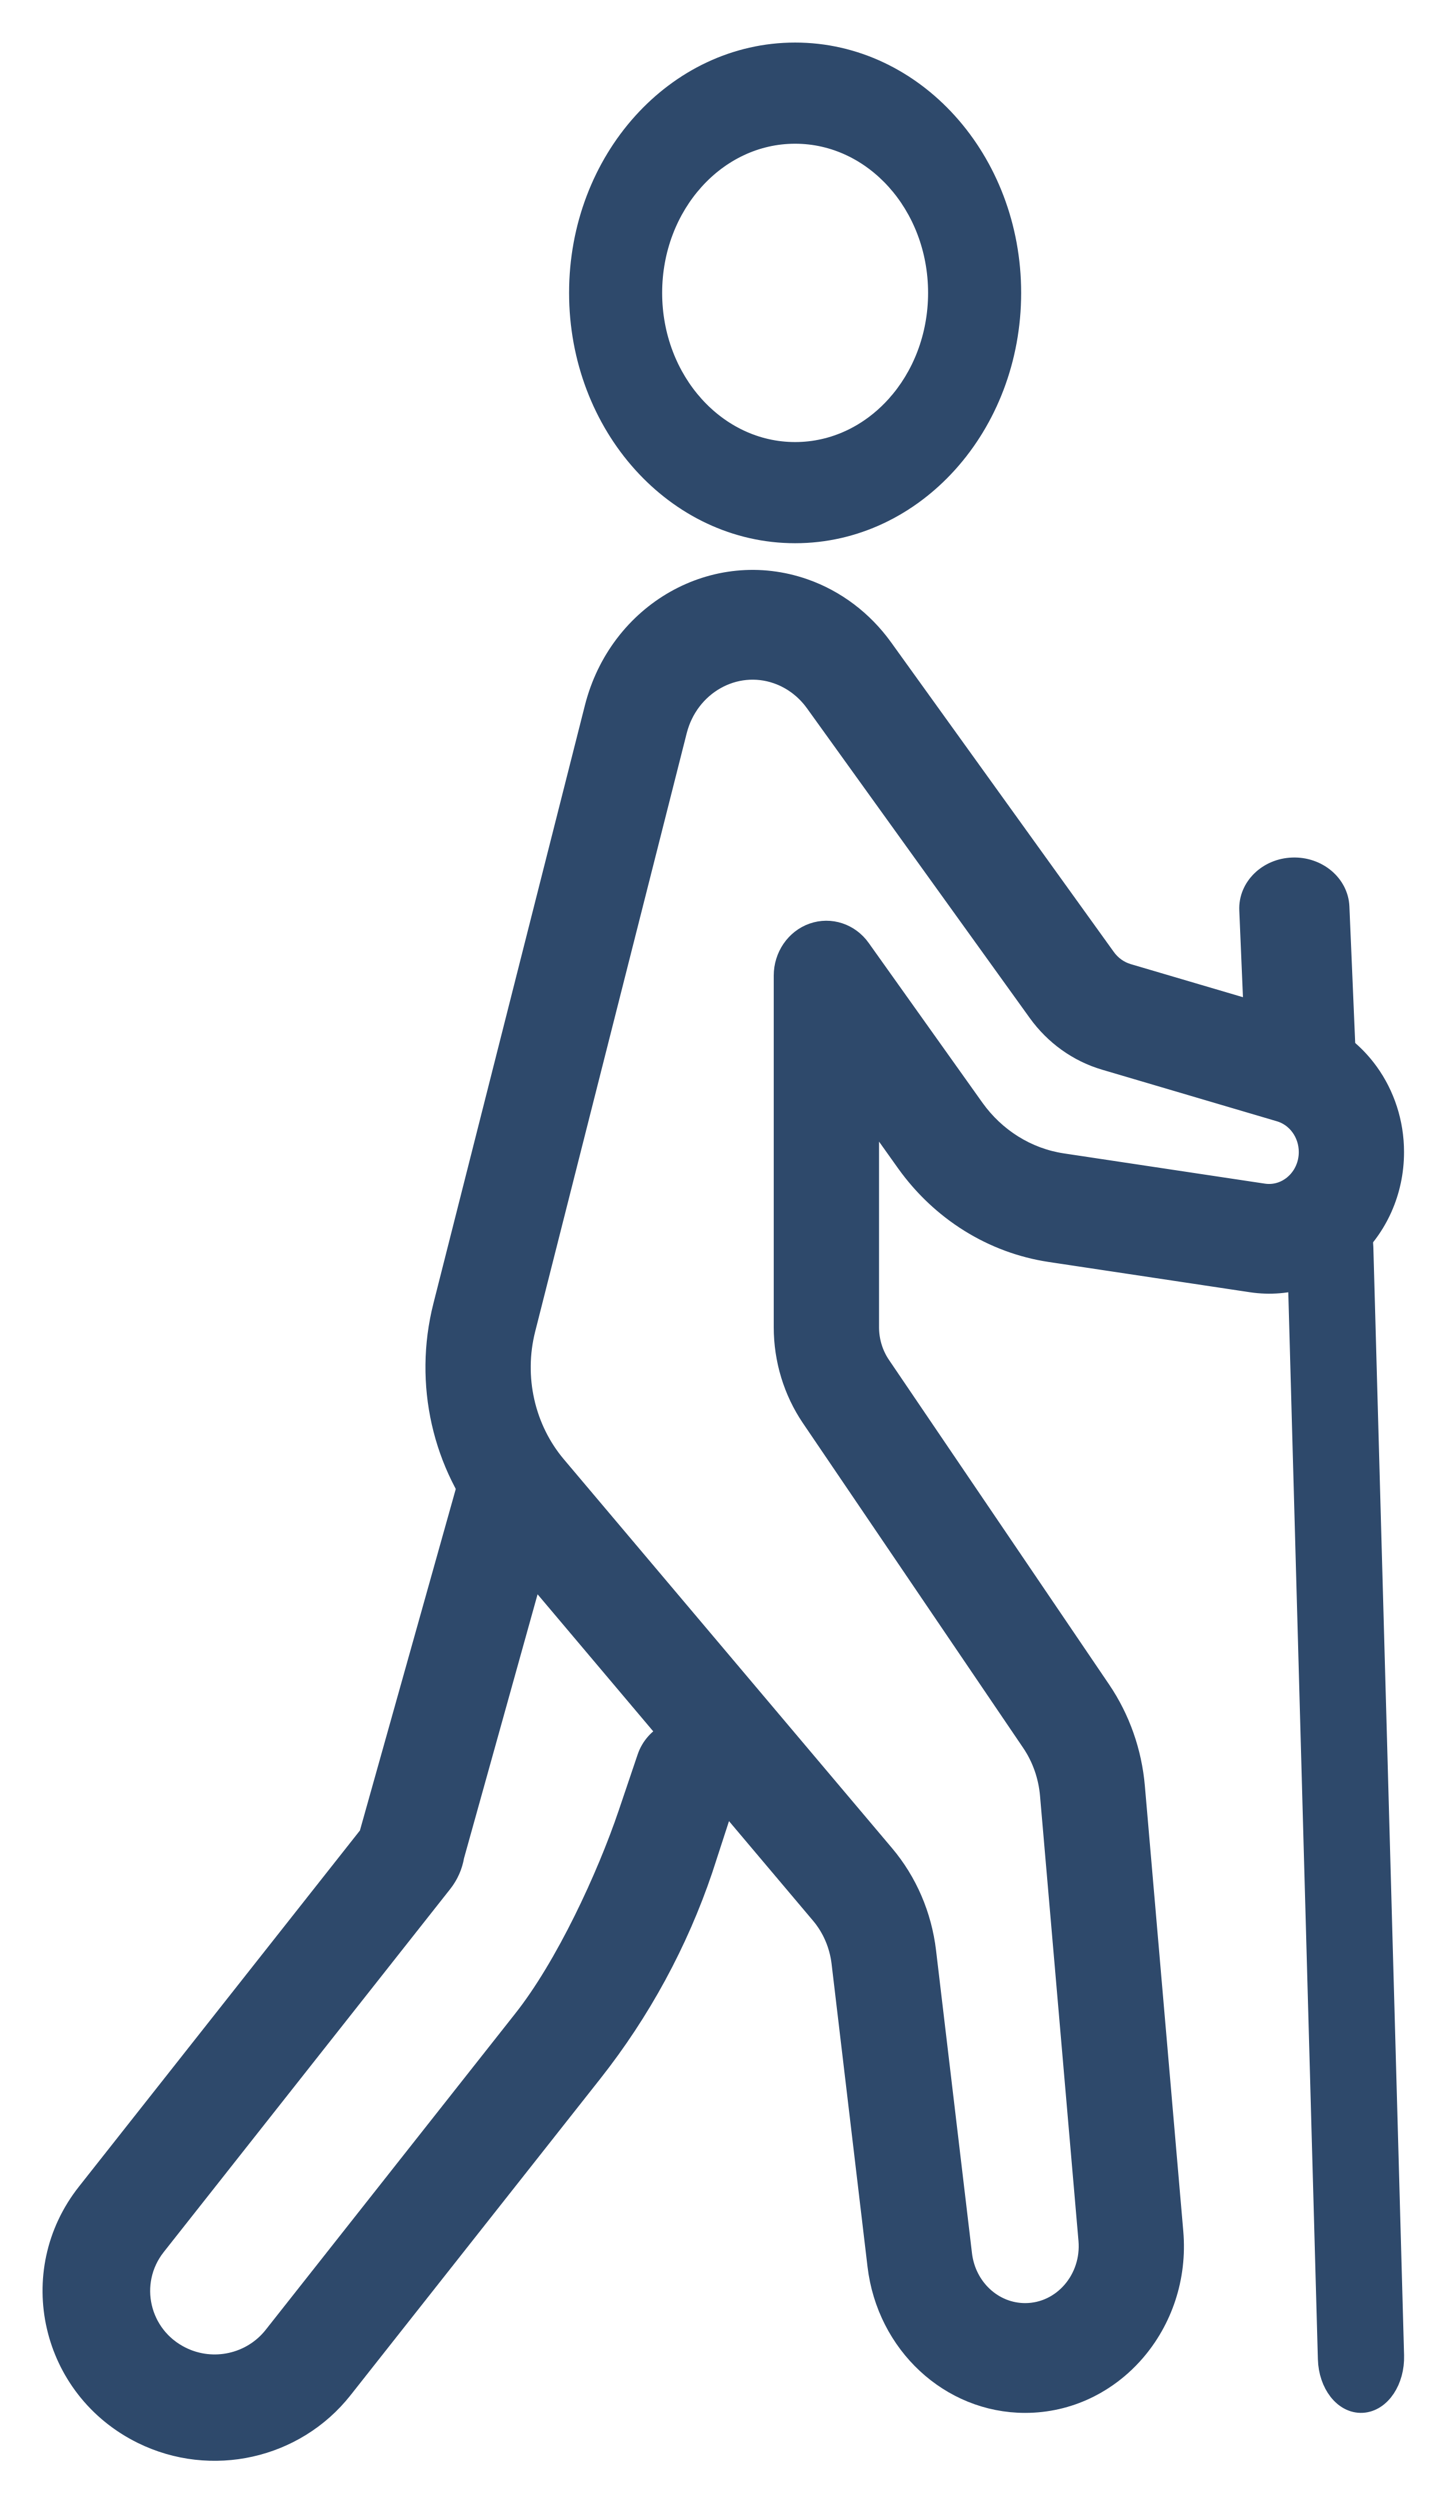 <svg width="27" height="47" viewBox="0 0 27 47" fill="none" xmlns="http://www.w3.org/2000/svg">
<path fill-rule="evenodd" clip-rule="evenodd" d="M24.988 22.633C25.325 22.614 25.609 22.979 25.622 23.446L26.2 44.285C26.213 44.752 25.95 45.145 25.613 45.163C25.276 45.181 24.992 44.817 24.979 44.35L24.401 23.511C24.388 23.044 24.651 22.65 24.988 22.633Z" fill="#2E496B" stroke="#2E496B" stroke-width="0.4" stroke-linecap="round" stroke-linejoin="round"/>
<path fill-rule="evenodd" clip-rule="evenodd" d="M24.304 16.322C24.766 16.306 25.155 16.633 25.172 17.051L25.299 20.041C25.317 20.459 24.957 20.812 24.496 20.828C24.034 20.844 23.645 20.517 23.628 20.099L23.501 17.109C23.483 16.691 23.843 16.338 24.304 16.322Z" fill="#2E496B" stroke="#2E496B" stroke-width="0.4" stroke-linecap="round" stroke-linejoin="round"/>
<path fill-rule="evenodd" clip-rule="evenodd" d="M14.95 8.511C16.442 8.511 17.65 7.166 17.65 5.506C17.65 3.847 16.442 2.502 14.95 2.502C13.459 2.502 12.25 3.847 12.25 5.506C12.25 7.166 13.459 8.511 14.95 8.511ZM14.95 10.013C17.187 10.013 19 7.995 19 5.506C19 3.018 17.187 1 14.95 1C12.714 1 10.9 3.018 10.9 5.506C10.9 7.995 12.714 10.013 14.95 10.013Z" fill="#2E496B" stroke="#2E496B" stroke-width="0.4"/>
<path fill-rule="evenodd" clip-rule="evenodd" d="M11.191 13.311C11.646 11.514 13.444 10.493 15.12 11.081C15.706 11.287 16.22 11.675 16.593 12.194L20.779 18.013C20.885 18.161 21.034 18.268 21.204 18.318L24.491 19.287C25.501 19.585 26.199 20.554 26.199 21.659C26.199 23.158 24.939 24.309 23.529 24.097L19.747 23.528C18.669 23.366 17.697 22.76 17.044 21.843L16.328 20.837V24.953C16.328 25.213 16.405 25.467 16.549 25.679L20.687 31.78C21.05 32.315 21.271 32.941 21.327 33.596L22.049 41.964C22.198 43.682 20.913 45.164 19.275 45.164C17.87 45.164 16.684 44.062 16.51 42.593L15.834 36.896C15.793 36.557 15.656 36.238 15.44 35.982L9.269 28.67C8.324 27.55 7.976 26.006 8.342 24.559L11.191 13.311ZM19.275 43.5C19.984 43.5 20.541 42.859 20.477 42.114L19.754 33.746C19.723 33.386 19.602 33.041 19.402 32.747L15.263 26.645C14.928 26.151 14.748 25.559 14.748 24.953V18.342C14.748 17.984 14.966 17.666 15.288 17.553C15.611 17.44 15.966 17.557 16.17 17.843L18.307 20.845C18.709 21.409 19.308 21.782 19.971 21.882L23.753 22.451C24.21 22.52 24.62 22.146 24.62 21.659C24.62 21.3 24.393 20.985 24.065 20.889L20.778 19.919C20.276 19.771 19.834 19.455 19.52 19.017L15.334 13.198C15.153 12.947 14.904 12.759 14.62 12.659C13.809 12.374 12.937 12.869 12.717 13.739L9.868 24.988C9.639 25.895 9.857 26.863 10.449 27.565L16.621 34.877C17.049 35.384 17.321 36.016 17.401 36.69L18.077 42.387C18.153 43.023 18.666 43.5 19.275 43.5Z" fill="#2E496B" stroke="#2E496B" stroke-width="0.4" stroke-linecap="round" stroke-linejoin="round"/>
<path fill-rule="evenodd" clip-rule="evenodd" d="M9.764 27.149C10.206 27.221 10.505 27.634 10.431 28.069L8.529 34.893C8.499 35.075 8.423 35.245 8.308 35.391L2.921 42.217C2.374 42.911 2.607 43.925 3.405 44.318C4.007 44.615 4.738 44.451 5.152 43.927L9.851 37.972C10.643 36.968 11.416 35.304 11.824 34.098L12.178 33.051C12.319 32.632 12.779 32.406 13.204 32.545C13.63 32.685 13.859 33.138 13.718 33.557L13.204 35.138C12.738 36.517 12.037 37.807 11.132 38.955L6.433 44.909C5.544 46.035 3.973 46.387 2.679 45.749C0.965 44.904 0.464 42.726 1.64 41.235L6.949 34.507L8.83 27.806C8.904 27.37 9.322 27.076 9.764 27.149Z" fill="#2E496B" stroke="#2E496B" stroke-width="0.4" stroke-linecap="round" stroke-linejoin="round"/>
</svg>
